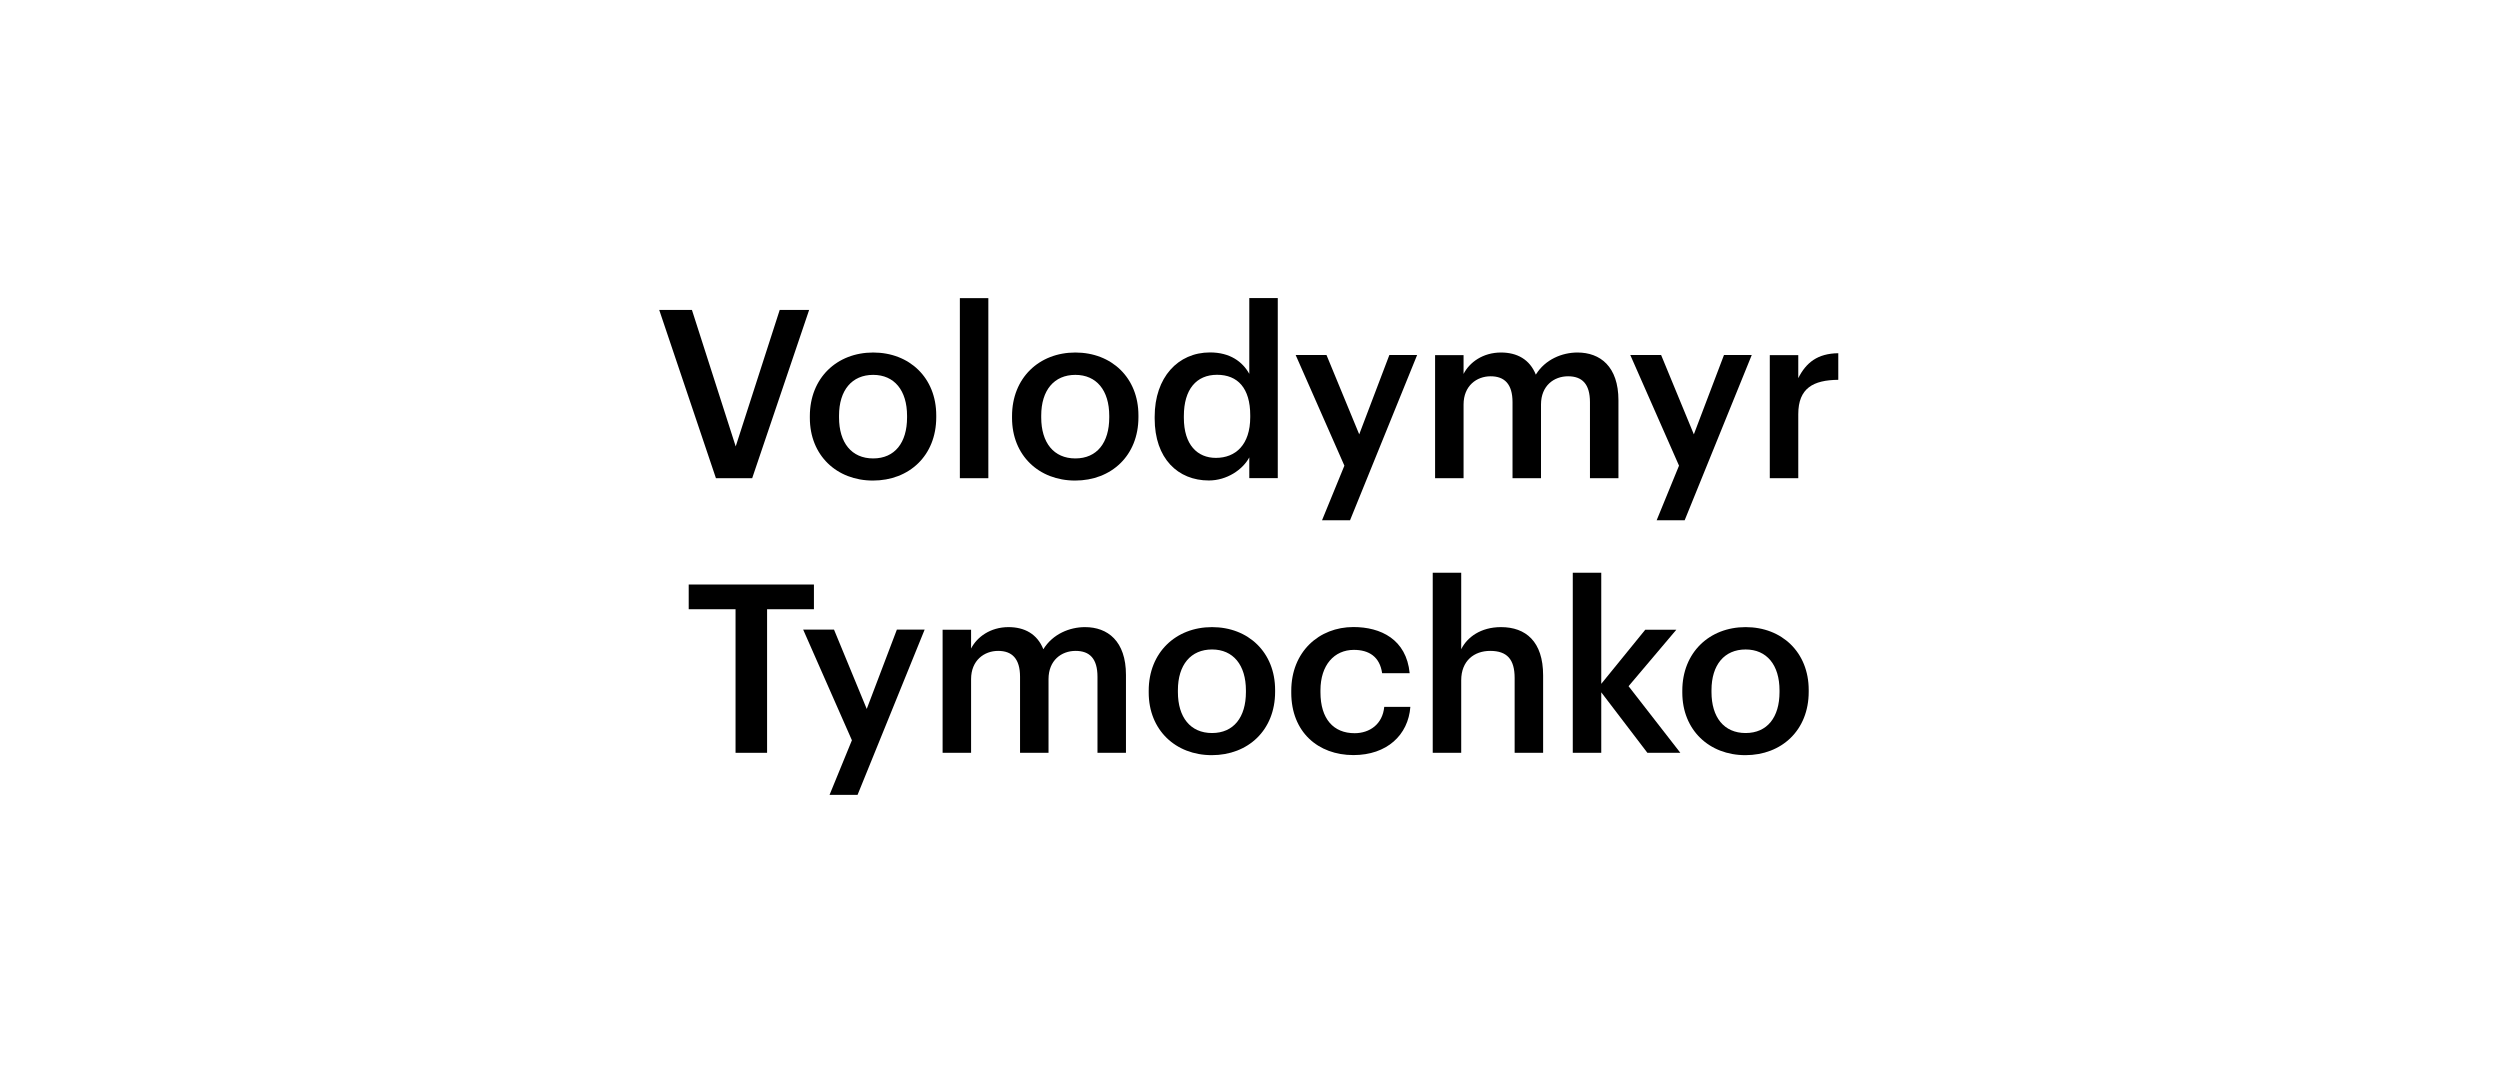 <?xml version="1.0" encoding="UTF-8"?>
<svg xmlns="http://www.w3.org/2000/svg" id="Layer_1" data-name="Layer 1" viewBox="0 0 318.64 137.91">
  <defs>
    <style>
      .cls-1, .cls-2 {
        stroke-width: 0px;
      }

      .cls-2 {
        fill: #fff;
      }
    </style>
  </defs>
  <rect class="cls-2" width="318.64" height="137.91"></rect>
  <g>
    <path class="cls-1" d="m84.02,39.5h4.17l5.58,17.4,5.61-17.4h3.75l-7.26,21.45h-4.62l-7.23-21.45Z"></path>
    <path class="cls-1" d="m103.22,53.27v-.24c0-4.86,3.45-8.1,8.07-8.1s8.04,3.21,8.04,8.01v.24c0,4.89-3.45,8.07-8.07,8.07s-8.04-3.21-8.04-7.98Zm12.39-.06v-.21c0-3.24-1.62-5.22-4.32-5.22s-4.35,1.95-4.35,5.19v.24c0,3.21,1.59,5.22,4.35,5.22s4.32-2.01,4.32-5.22Z"></path>
    <path class="cls-1" d="m122.34,38h3.63v22.95h-3.63v-22.95Z"></path>
    <path class="cls-1" d="m128.99,53.27v-.24c0-4.86,3.45-8.1,8.07-8.1s8.04,3.21,8.04,8.01v.24c0,4.89-3.45,8.07-8.07,8.07s-8.04-3.21-8.04-7.98Zm12.39-.06v-.21c0-3.24-1.62-5.22-4.32-5.22s-4.35,1.95-4.35,5.19v.24c0,3.21,1.59,5.22,4.35,5.22s4.32-2.01,4.32-5.22Z"></path>
    <path class="cls-1" d="m147.17,53.35v-.24c0-5.01,2.97-8.19,7.05-8.19,2.55,0,4.14,1.17,5.01,2.73v-9.66h3.63v22.95h-3.63v-2.64c-.84,1.56-2.85,2.94-5.16,2.94-3.93,0-6.9-2.79-6.9-7.89Zm12.18-.18v-.24c0-3.45-1.59-5.16-4.23-5.16s-4.23,1.86-4.23,5.25v.24c0,3.45,1.74,5.1,4.08,5.1,2.52,0,4.38-1.68,4.38-5.19Z"></path>
    <path class="cls-1" d="m171.35,59.35l-6.21-14.1h3.93l4.17,10.11,3.84-10.11h3.54l-8.55,21.06h-3.57l2.85-6.96Z"></path>
    <path class="cls-1" d="m182.91,45.26h3.63v2.4c.75-1.47,2.46-2.73,4.77-2.73,2.04,0,3.66.87,4.44,2.82,1.2-1.95,3.36-2.82,5.31-2.82,2.88,0,5.22,1.77,5.22,6.09v9.93h-3.63v-9.69c0-2.31-.99-3.3-2.79-3.3s-3.45,1.2-3.45,3.6v9.39h-3.63v-9.69c0-2.31-1.02-3.3-2.79-3.3s-3.45,1.2-3.45,3.6v9.39h-3.63v-15.69Z"></path>
    <path class="cls-1" d="m214,59.35l-6.21-14.1h3.93l4.17,10.11,3.84-10.11h3.54l-8.55,21.06h-3.57l2.85-6.96Z"></path>
    <path class="cls-1" d="m225.57,45.26h3.63v2.94c.99-1.98,2.46-3.15,5.1-3.18v3.39c-3.18.03-5.1,1.05-5.1,4.38v8.16h-3.63v-15.69Z"></path>
    <path class="cls-1" d="m93.75,77.65h-5.97v-3.15h15.96v3.15h-5.97v18.3h-4.02v-18.3Z"></path>
    <path class="cls-1" d="m108.58,94.35l-6.21-14.1h3.93l4.17,10.11,3.84-10.11h3.54l-8.55,21.06h-3.57l2.85-6.96Z"></path>
    <path class="cls-1" d="m120.14,80.26h3.63v2.4c.75-1.47,2.46-2.73,4.77-2.73,2.04,0,3.66.87,4.44,2.82,1.2-1.95,3.36-2.82,5.31-2.82,2.88,0,5.22,1.77,5.22,6.09v9.93h-3.63v-9.69c0-2.31-.99-3.3-2.79-3.3s-3.45,1.2-3.45,3.6v9.39h-3.63v-9.69c0-2.31-1.02-3.3-2.79-3.3s-3.45,1.2-3.45,3.6v9.39h-3.63v-15.69Z"></path>
    <path class="cls-1" d="m146.41,88.27v-.24c0-4.86,3.45-8.1,8.07-8.1s8.04,3.21,8.04,8.01v.24c0,4.89-3.45,8.07-8.07,8.07s-8.04-3.21-8.04-7.98Zm12.39-.06v-.21c0-3.24-1.62-5.22-4.32-5.22s-4.35,1.95-4.35,5.19v.24c0,3.21,1.59,5.22,4.35,5.22s4.32-2.01,4.32-5.22Z"></path>
    <path class="cls-1" d="m164.58,88.29v-.24c0-4.98,3.54-8.13,7.92-8.13,3.48,0,6.75,1.56,7.17,5.88h-3.51c-.3-2.1-1.68-2.97-3.6-2.97-2.49,0-4.26,1.92-4.26,5.16v.24c0,3.42,1.68,5.22,4.35,5.22,1.92,0,3.57-1.14,3.78-3.36h3.33c-.27,3.6-3,6.15-7.26,6.15-4.5,0-7.92-2.94-7.92-7.95Z"></path>
    <path class="cls-1" d="m182.61,73h3.63v9.75c.75-1.53,2.49-2.82,5.07-2.82,3.15,0,5.37,1.83,5.37,6.15v9.87h-3.63v-9.54c0-2.37-.96-3.45-3.12-3.45-2.04,0-3.69,1.26-3.69,3.75v9.24h-3.63v-22.95Z"></path>
    <path class="cls-1" d="m200.46,73h3.63v14.16l5.61-6.9h3.96l-6.09,7.2,6.6,8.49h-4.2l-5.88-7.71v7.71h-3.63v-22.95Z"></path>
    <path class="cls-1" d="m214.42,88.27v-.24c0-4.86,3.45-8.1,8.07-8.1s8.04,3.21,8.04,8.01v.24c0,4.89-3.45,8.07-8.07,8.07s-8.04-3.21-8.04-7.98Zm12.39-.06v-.21c0-3.24-1.62-5.22-4.32-5.22s-4.35,1.95-4.35,5.19v.24c0,3.21,1.59,5.22,4.35,5.22s4.32-2.01,4.32-5.22Z"></path>
  </g>
</svg>
